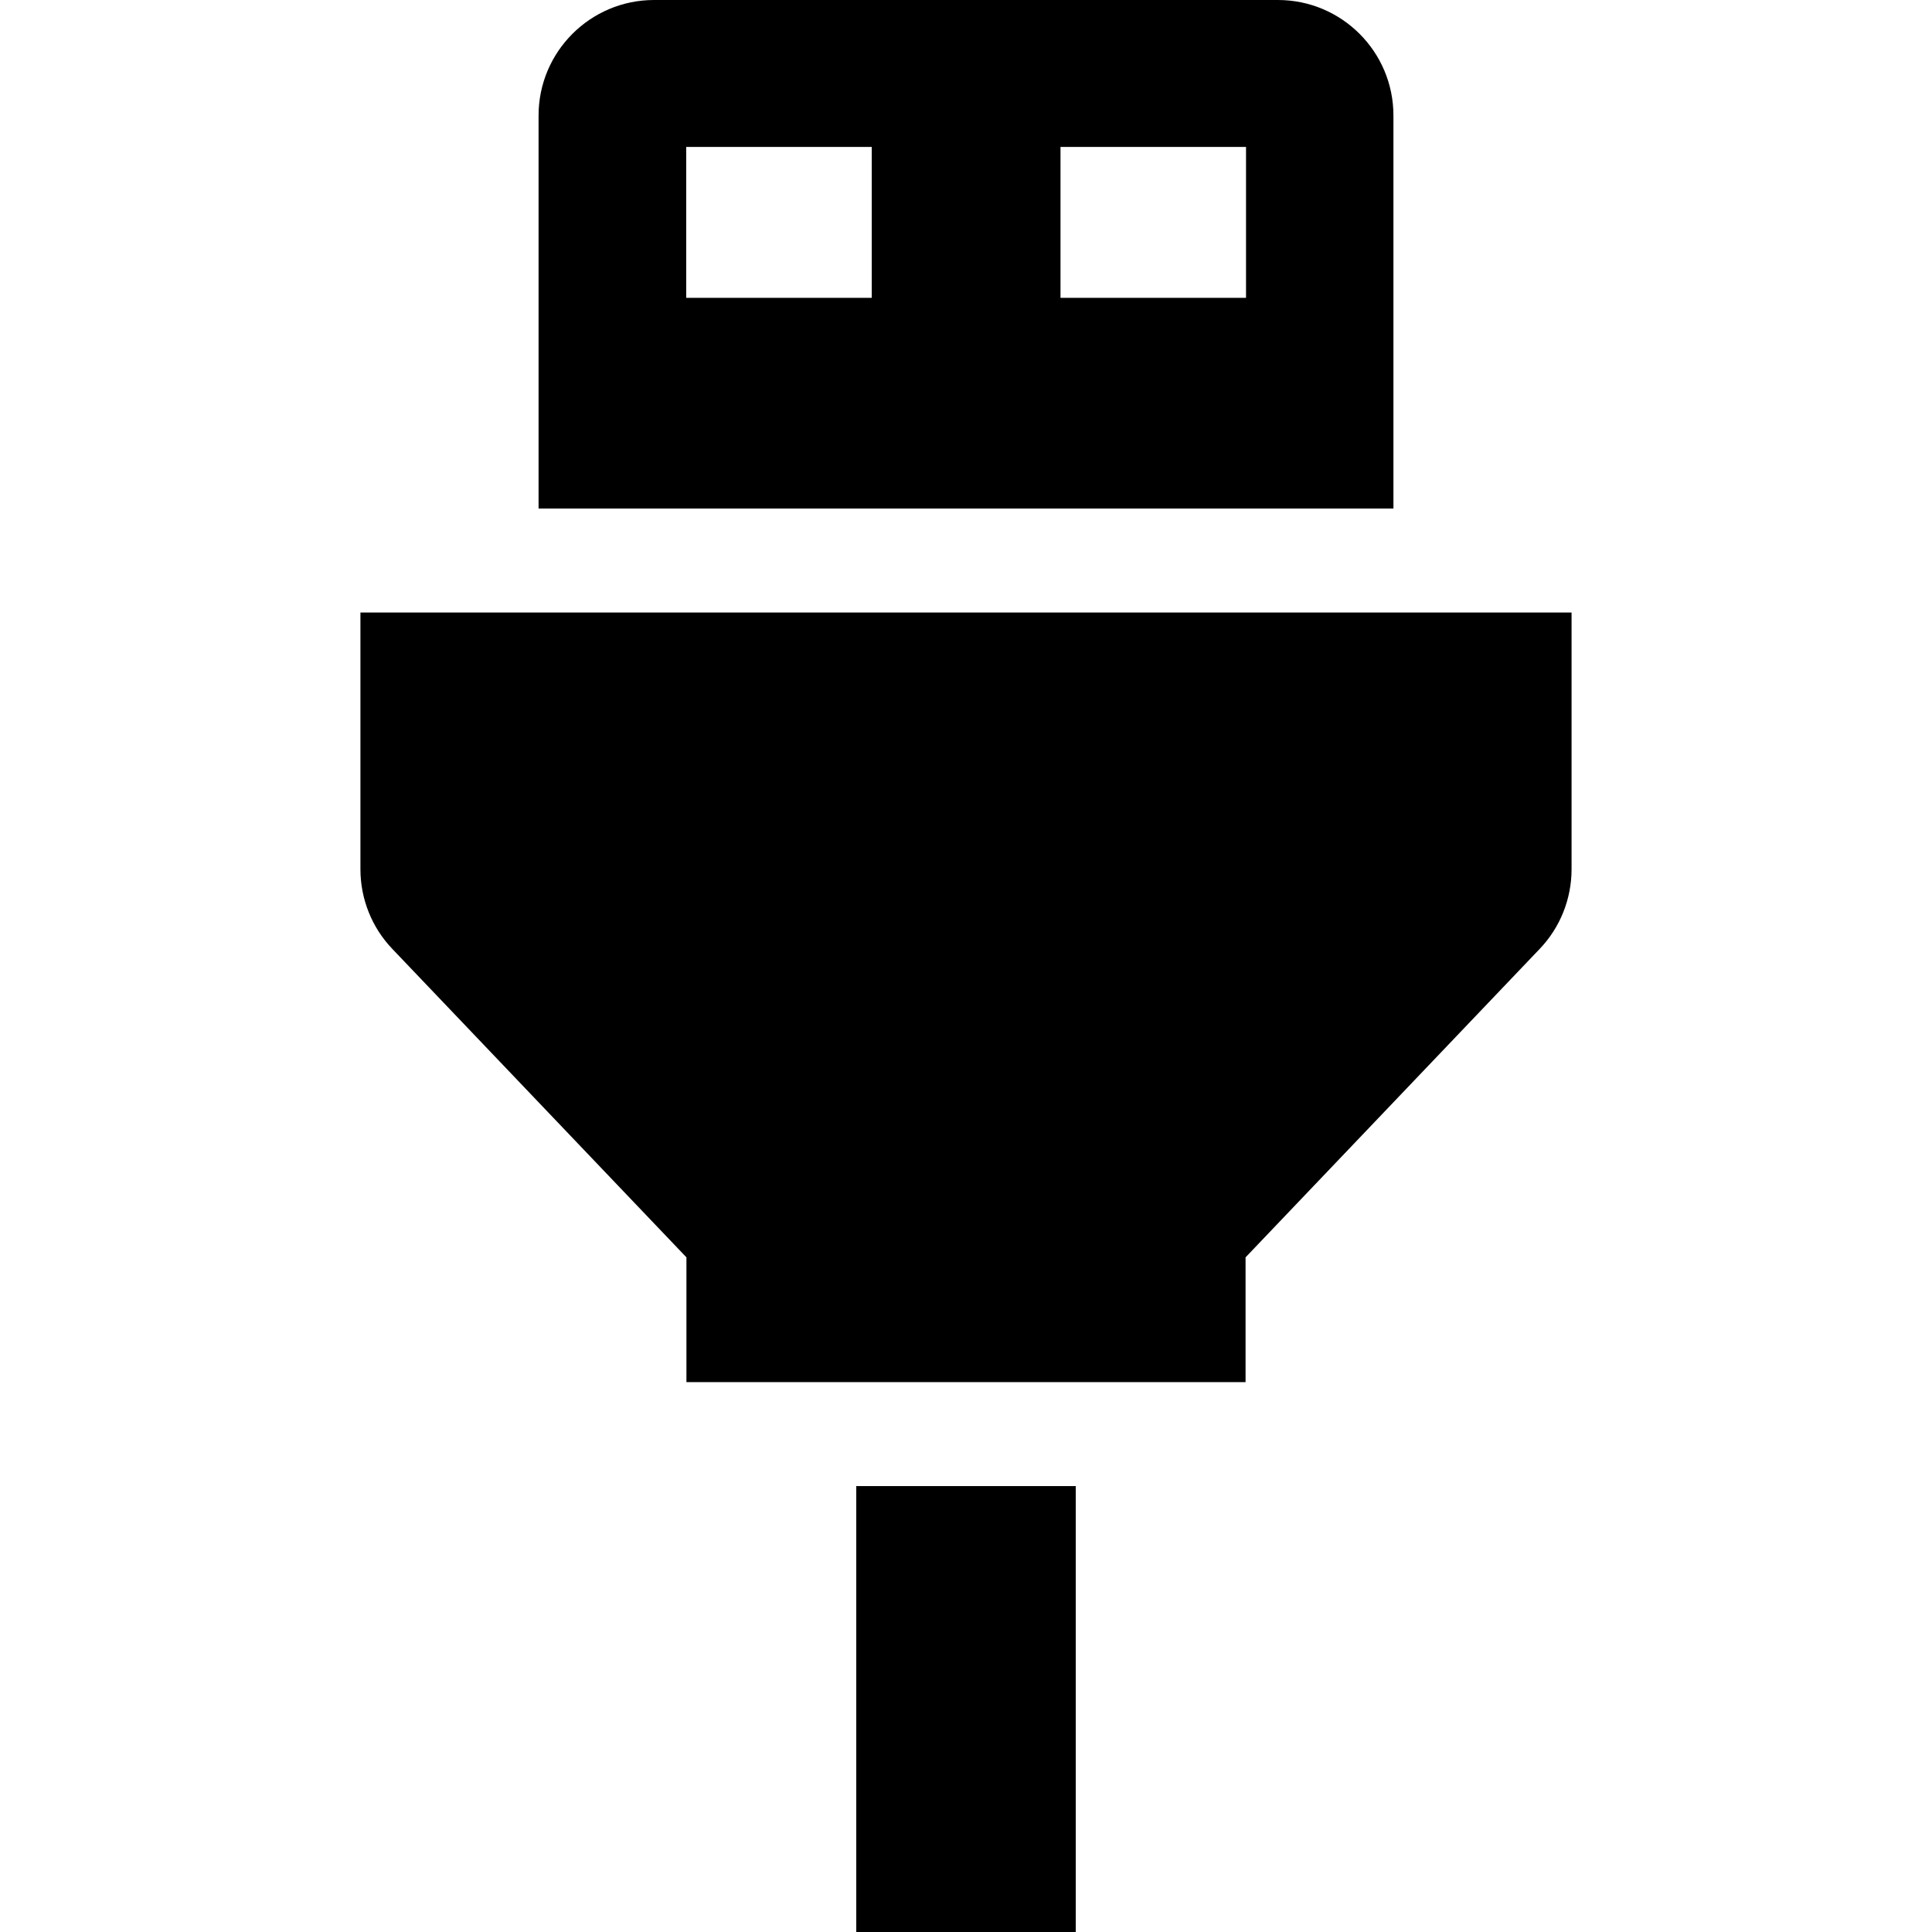 <?xml version="1.0" encoding="iso-8859-1"?>
<!-- Uploaded to: SVG Repo, www.svgrepo.com, Generator: SVG Repo Mixer Tools -->
<!DOCTYPE svg PUBLIC "-//W3C//DTD SVG 1.1//EN" "http://www.w3.org/Graphics/SVG/1.1/DTD/svg11.dtd">
<svg fill="#000000" version="1.1" id="Capa_1" xmlns="http://www.w3.org/2000/svg" xmlns:xlink="http://www.w3.org/1999/xlink" 
	 width="800px" height="800px" viewBox="0 0 836.2 836.2" xml:space="preserve"
	>
<g>
	<g>
		<rect x="370.601" y="643.2" width="95" height="193"/>
		<path d="M603.1,50c0-27.6-22.4-50-50-50h-270c-27.6,0-50,22.4-50,50v170.1h370V50z M377.301,128.9h-80.3V63.6h80.3V128.9z
			 M539.301,128.9H459V63.6h80.301V128.9z"/>
		<path d="M156,265.101v111.1c0,12.8,4.9,25.2,13.8,34.5l127.3,133.5v54h242v-54l127.301-133.5c8.9-9.3,13.799-21.7,13.799-34.5
			v-111.1H156z"/>
	</g>
</g>
</svg>